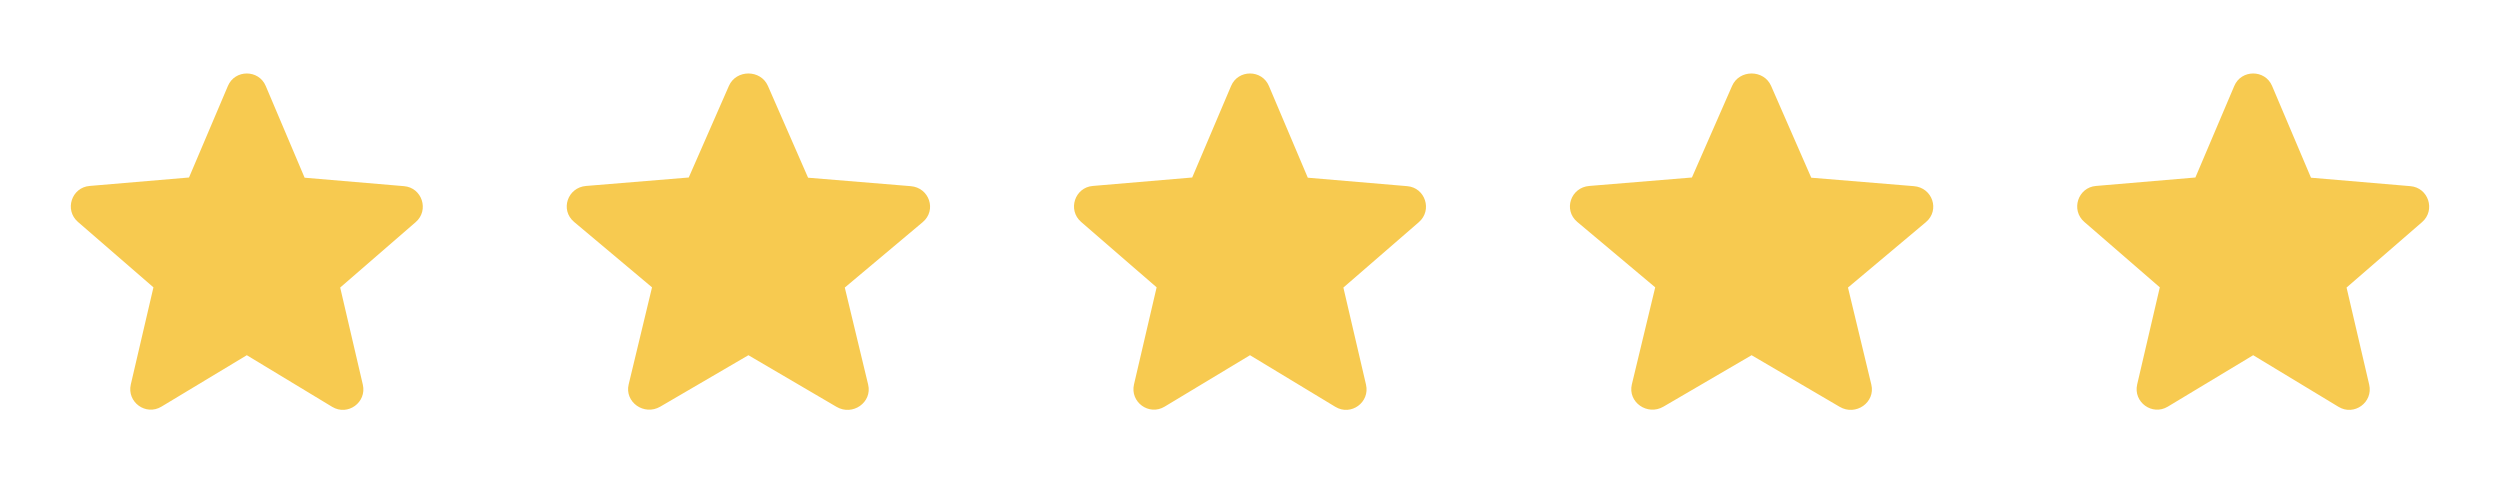 <svg width="157" height="31" viewBox="0 0 157 31" fill="none" xmlns="http://www.w3.org/2000/svg">
<path d="M15.5 22.307L20.86 25.549C21.842 26.143 23.043 25.265 22.785 24.154L21.364 18.058L26.105 13.95C26.97 13.201 26.505 11.78 25.368 11.69L19.13 11.16L16.688 5.399C16.249 4.353 14.751 4.353 14.312 5.399L11.87 11.147L5.632 11.677C4.495 11.767 4.03 13.188 4.895 13.937L9.636 18.045L8.215 24.141C7.957 25.252 9.158 26.13 10.14 25.536L15.5 22.307Z" fill="#F7CA50"/>
<path d="M47 22.307L52.533 25.549C53.547 26.143 54.787 25.265 54.52 24.154L53.053 18.058L57.947 13.95C58.84 13.201 58.36 11.78 57.187 11.69L50.747 11.16L48.227 5.399C47.773 4.353 46.227 4.353 45.773 5.399L43.253 11.147L36.813 11.677C35.64 11.767 35.16 13.188 36.053 13.937L40.947 18.045L39.48 24.141C39.213 25.252 40.453 26.13 41.467 25.536L47 22.307Z" fill="#F7CA50"/>
<path d="M78.5 22.307L83.86 25.549C84.842 26.143 86.043 25.265 85.785 24.154L84.364 18.058L89.105 13.95C89.97 13.201 89.505 11.78 88.368 11.69L82.13 11.16L79.688 5.399C79.249 4.353 77.751 4.353 77.312 5.399L74.87 11.147L68.632 11.677C67.495 11.767 67.03 13.188 67.895 13.937L72.636 18.045L71.215 24.141C70.957 25.252 72.158 26.13 73.14 25.536L78.5 22.307Z" fill="#F7CA50"/>
<path d="M110 22.307L115.533 25.549C116.547 26.143 117.787 25.265 117.52 24.154L116.053 18.058L120.947 13.95C121.84 13.201 121.36 11.78 120.187 11.69L113.747 11.16L111.227 5.399C110.773 4.353 109.227 4.353 108.773 5.399L106.253 11.147L99.813 11.677C98.64 11.767 98.16 13.188 99.053 13.937L103.947 18.045L102.48 24.141C102.213 25.252 103.453 26.13 104.467 25.536L110 22.307Z" fill="#F7CA50"/>
<path d="M141.5 22.307L146.86 25.549C147.842 26.143 149.043 25.265 148.785 24.154L147.364 18.058L152.105 13.95C152.97 13.201 152.505 11.78 151.368 11.69L145.13 11.16L142.688 5.399C142.249 4.353 140.751 4.353 140.312 5.399L137.87 11.147L131.632 11.677C130.495 11.767 130.03 13.188 130.895 13.937L135.636 18.045L134.215 24.141C133.957 25.252 135.158 26.13 136.14 25.536L141.5 22.307Z" fill="#F7CA50"/>
</svg>
